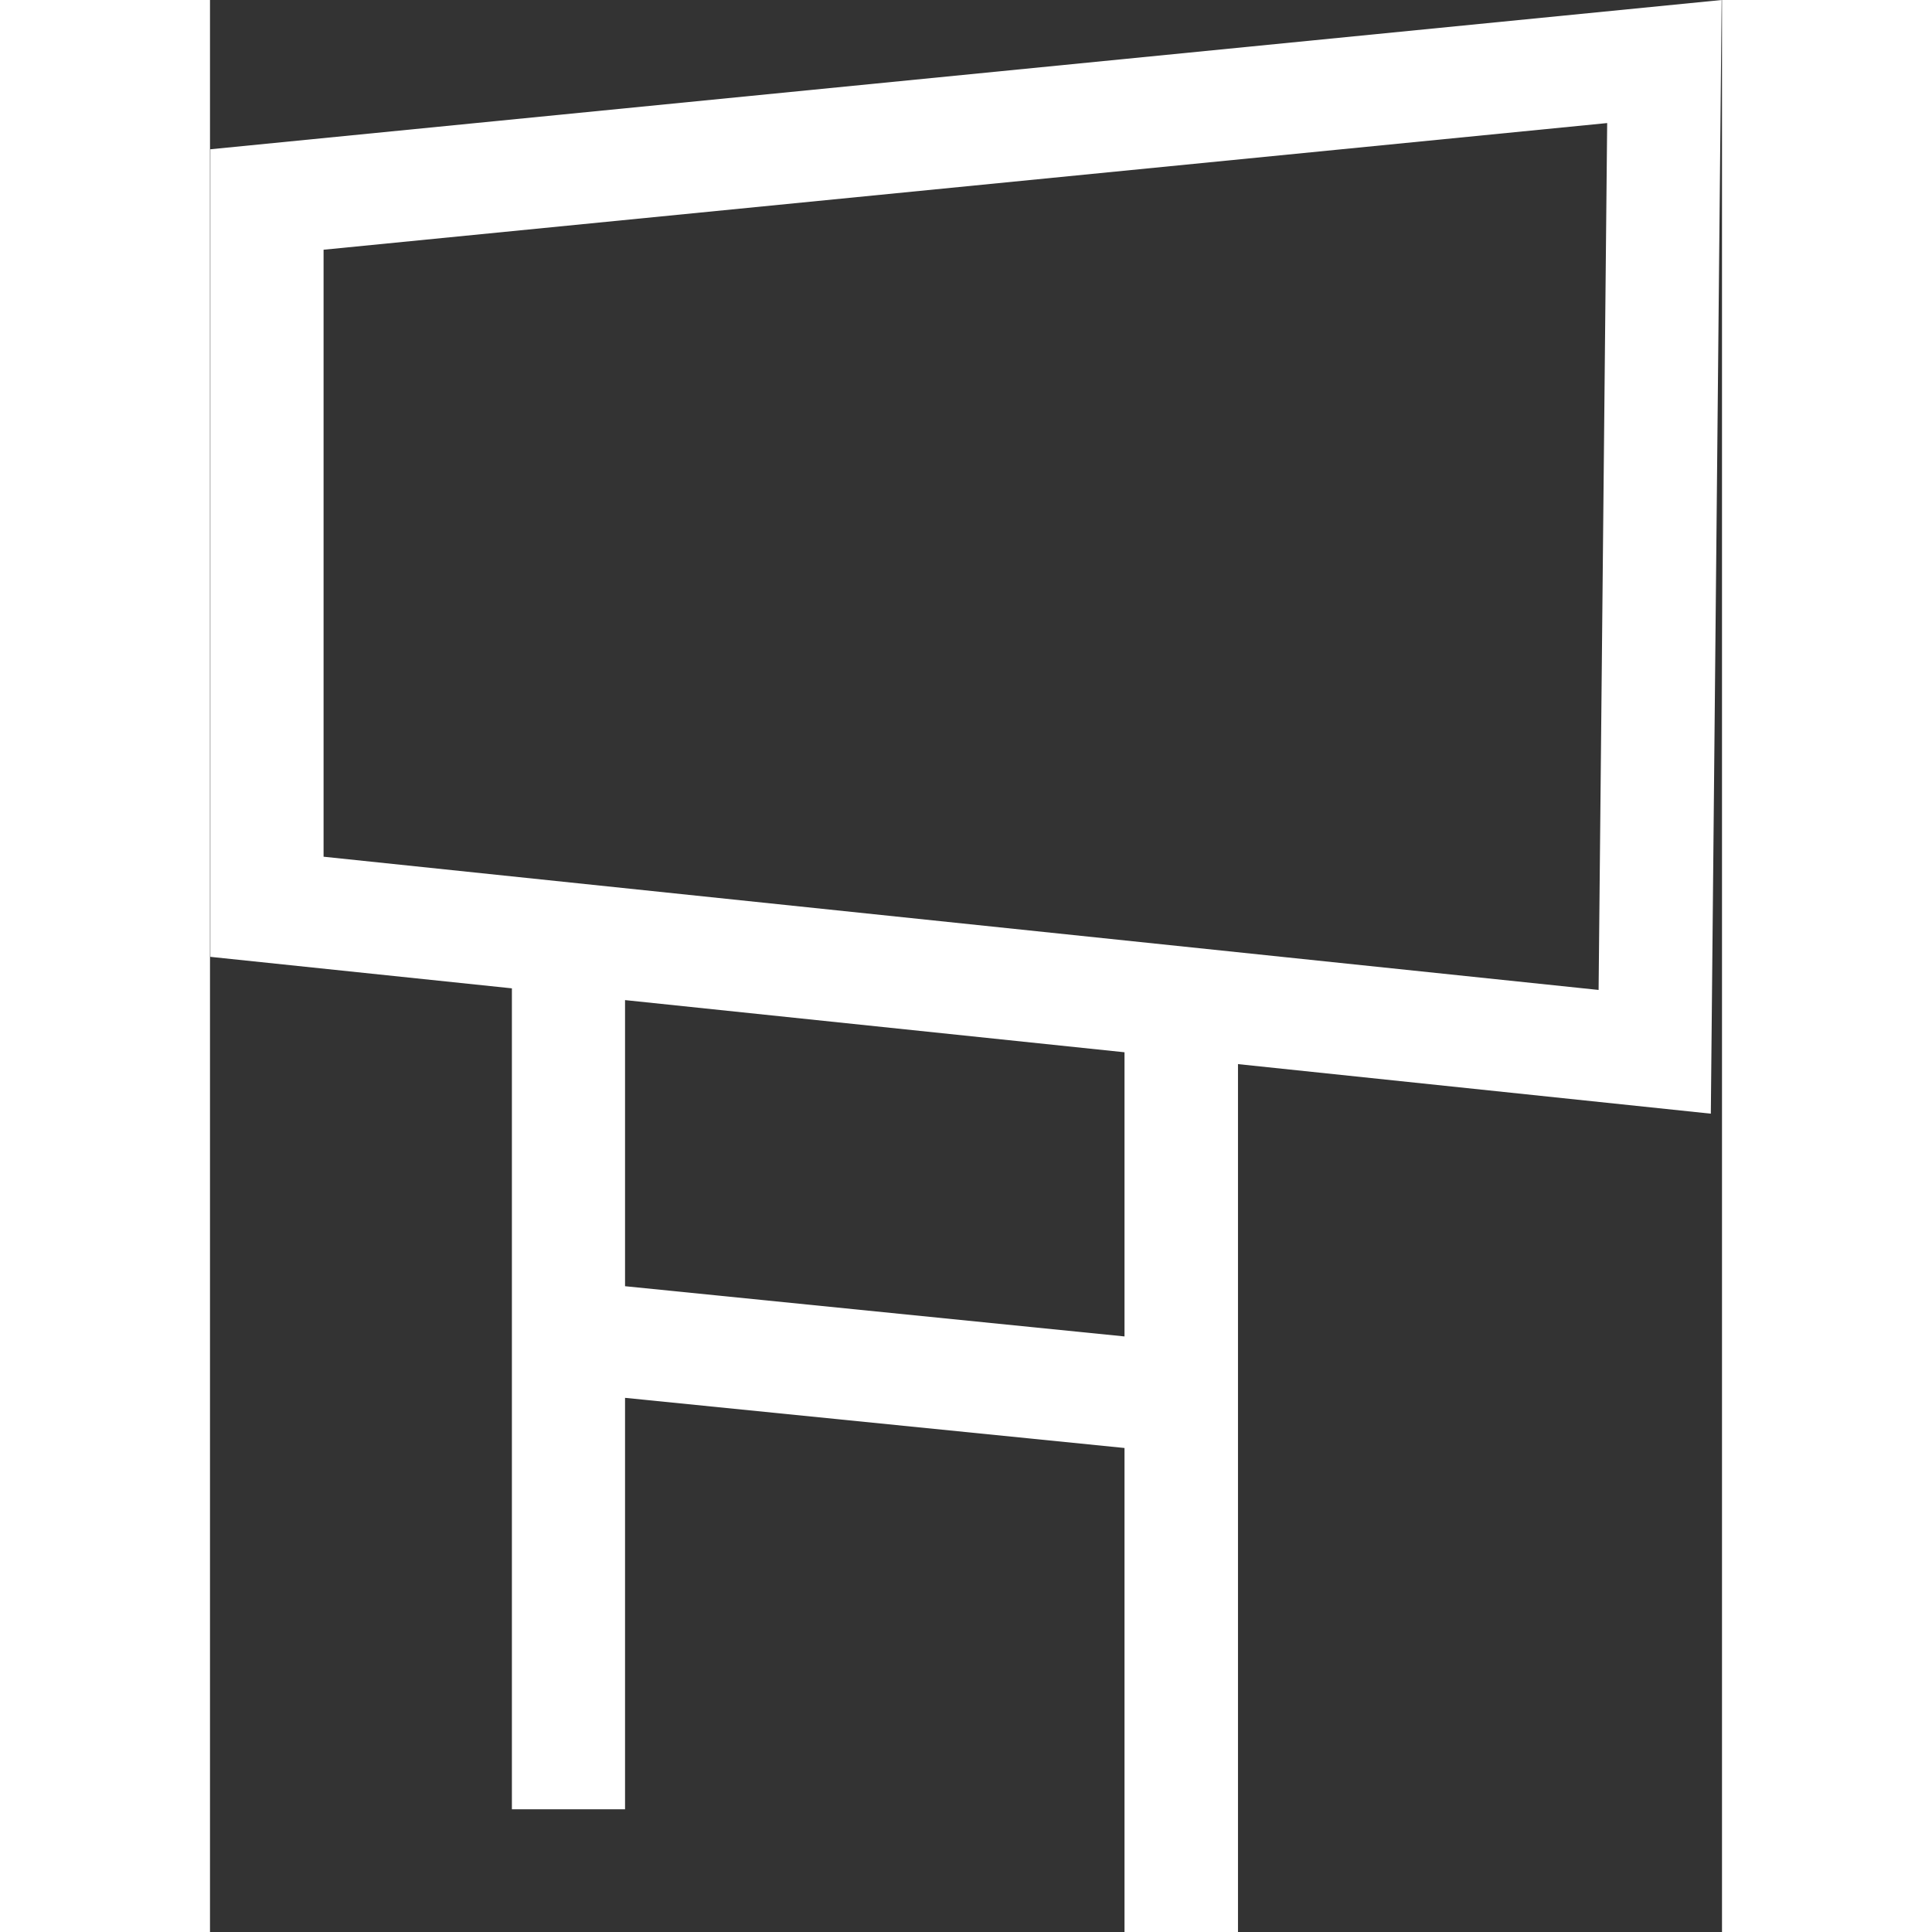 <?xml version="1.0" encoding="UTF-8"?> <svg xmlns="http://www.w3.org/2000/svg" xmlns:xlink="http://www.w3.org/1999/xlink" width="18px" height="18px" viewBox="0 0 18 23" version="1.1"><rect x="0" y="0" width="18" height="23" fill="#333333" stroke="none"/><g id="surface1"><path style=" stroke:none;fill-rule:nonzero;fill:rgb(100%,100%,100%);fill-opacity:1;" d="M 17.711 0.305 L 0.285 2.027 L 0.285 11.141 L 3.875 11.516 L 3.875 21.266 L 4.66 21.266 L 4.66 16.336 L 11.168 16.988 L 11.168 22.723 L 11.953 22.723 L 11.953 12.359 L 17.586 12.949 Z M 11.168 16.215 L 4.66 15.562 L 4.66 11.598 L 11.168 12.277 Z M 16.809 12.094 L 1.07 10.449 L 1.07 2.723 L 16.918 1.156 Z M 16.809 12.094 "></path><path style=" stroke:none;fill-rule:nonzero;fill:rgb(100%,100%,100%);fill-opacity:1;" d="M 0.004 11.391 L 3.594 11.766 L 3.594 21.539 L 4.941 21.539 L 4.941 16.641 L 10.887 17.238 L 10.887 23 L 12.238 23 L 12.238 12.668 L 17.867 13.258 L 17.996 0 L 0.004 1.777 Z M 10.887 15.91 L 4.941 15.312 L 4.941 11.906 L 10.887 12.527 Z M 1.352 2.973 L 16.633 1.465 L 16.531 11.785 L 1.352 10.199 Z M 1.352 2.973 "></path></g></svg> 